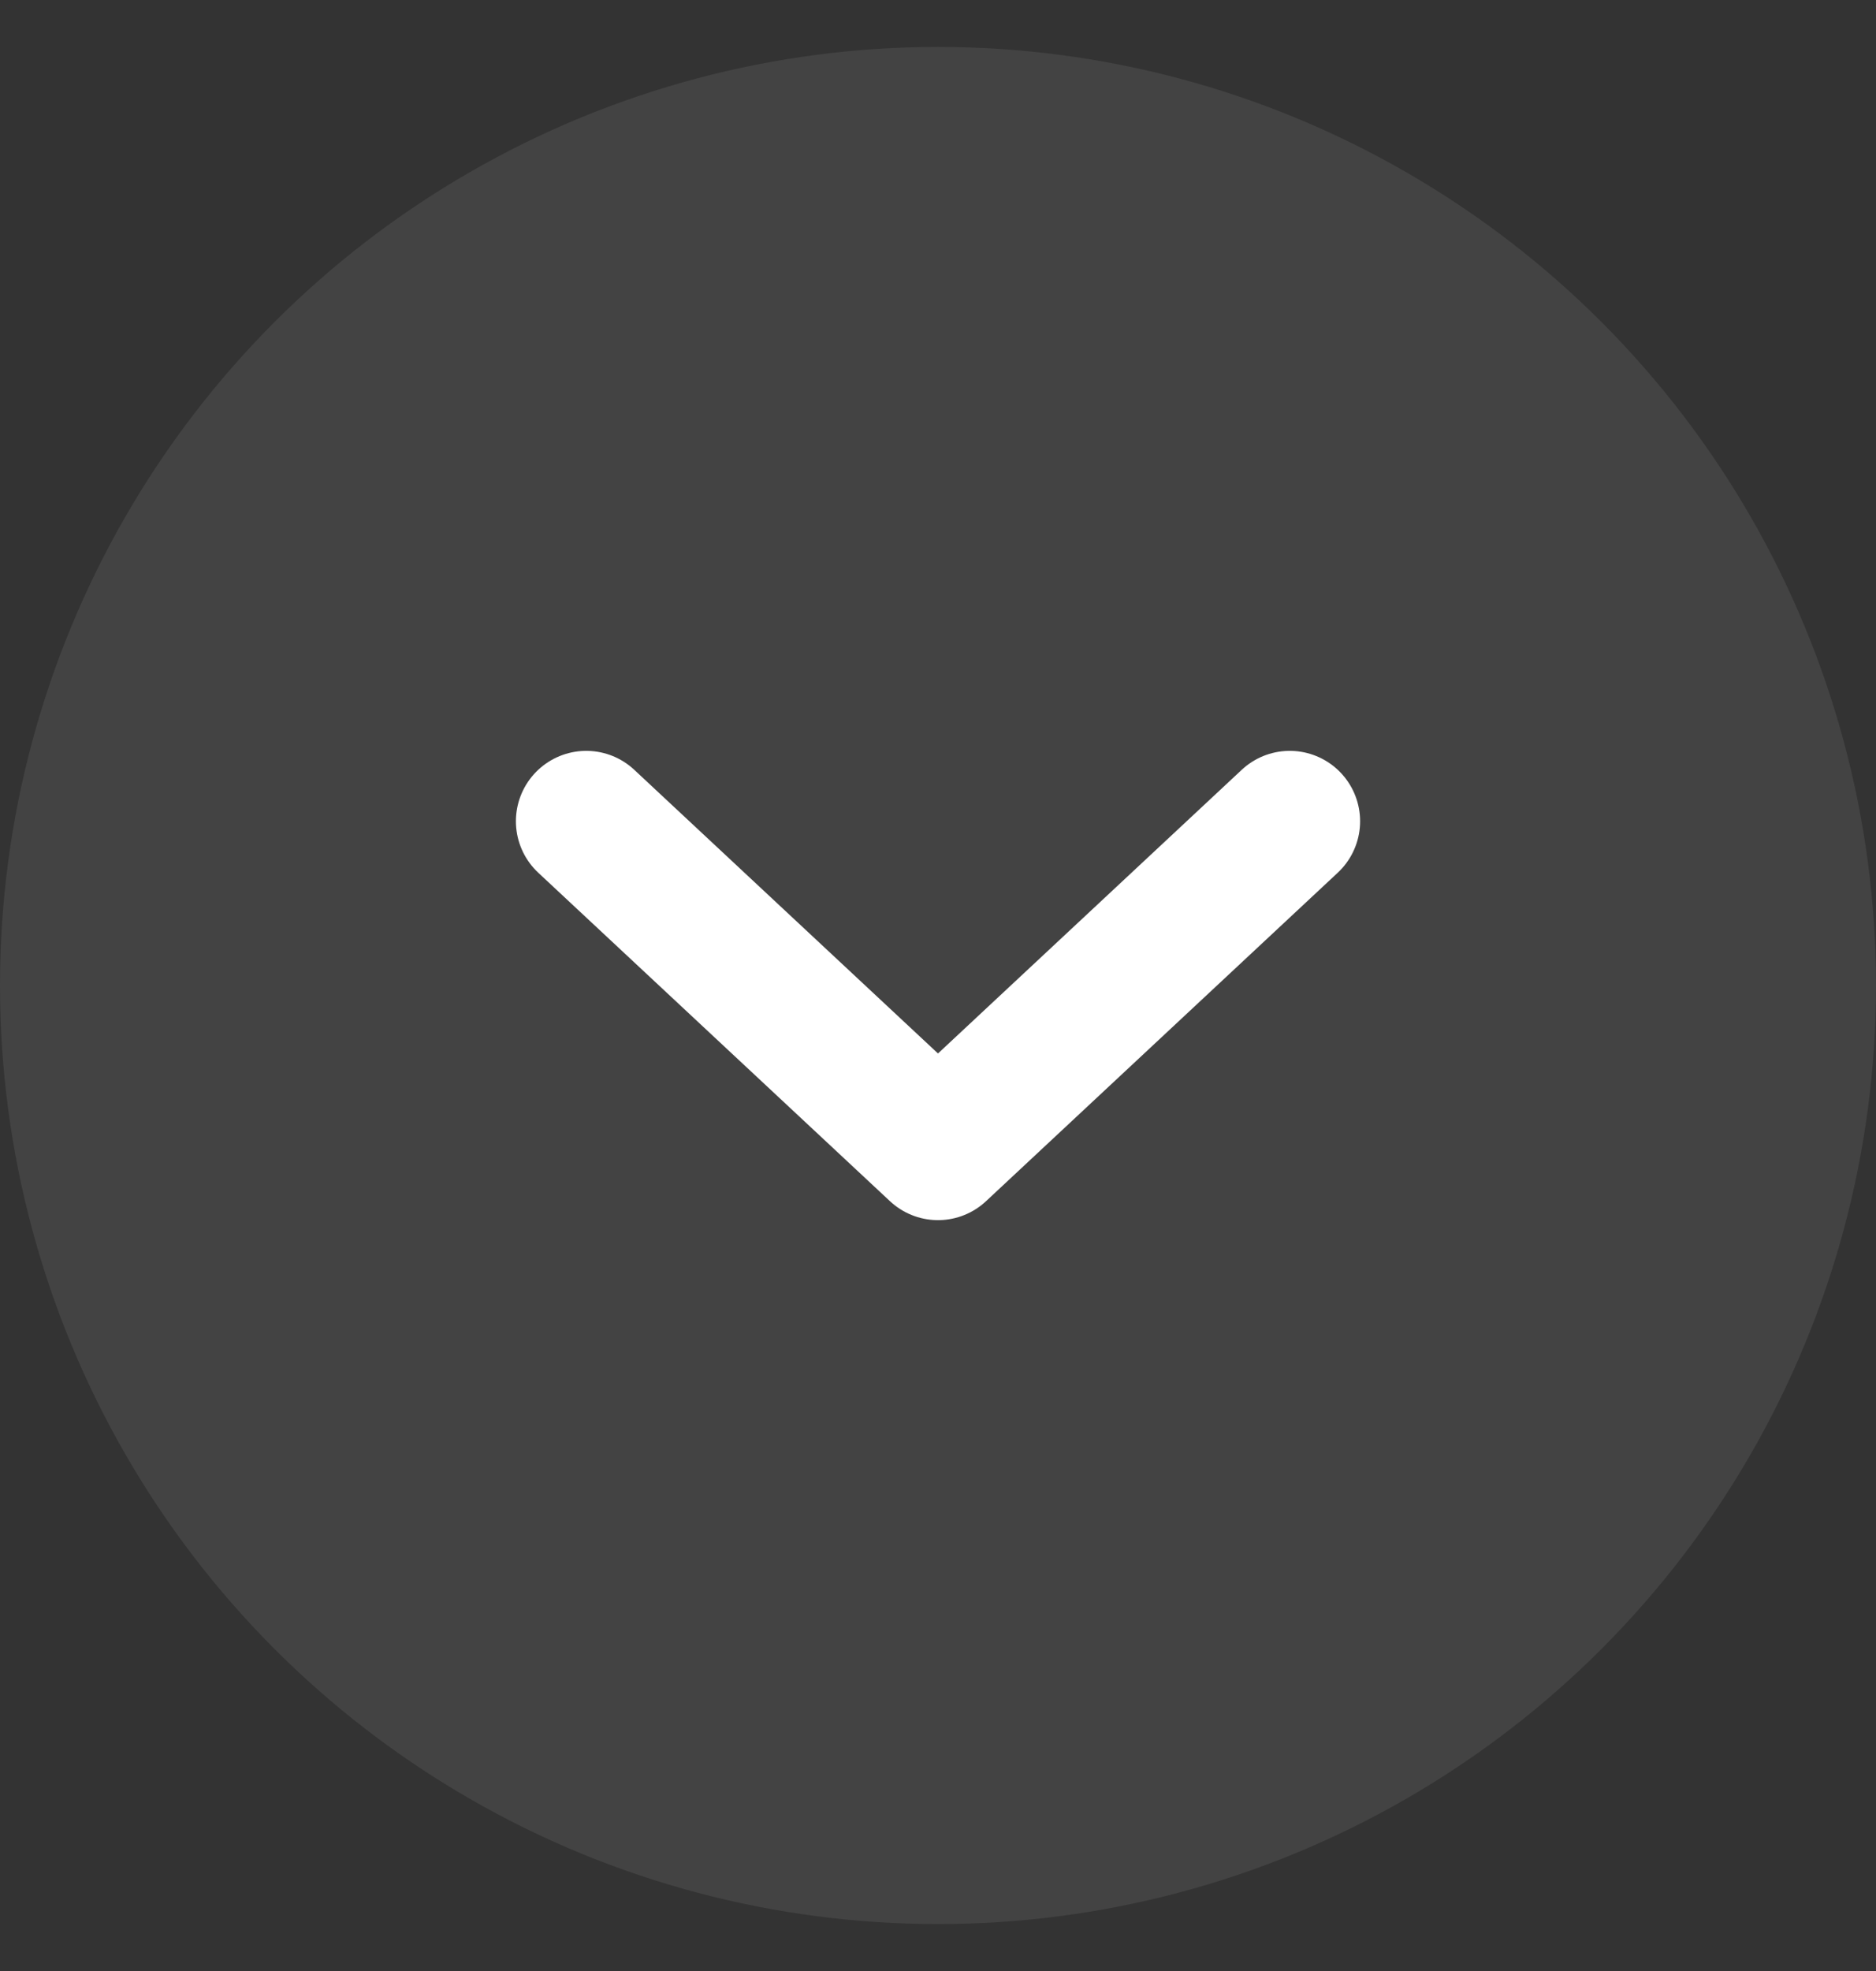 <svg width="20" height="21" viewBox="0 0 20 21" fill="none" xmlns="http://www.w3.org/2000/svg">
<rect x="0" y="0" width="20" height="21" fill="#333333" stroke="none"/>
<circle cx="10" cy="10.5" r="10" fill="white" fill-opacity="0.08"/>
<path d="M6.25 8.75L10 12.25L13.75 8.75" stroke="white" stroke-width="1.5" stroke-linecap="round" stroke-linejoin="round"/>
</svg>
